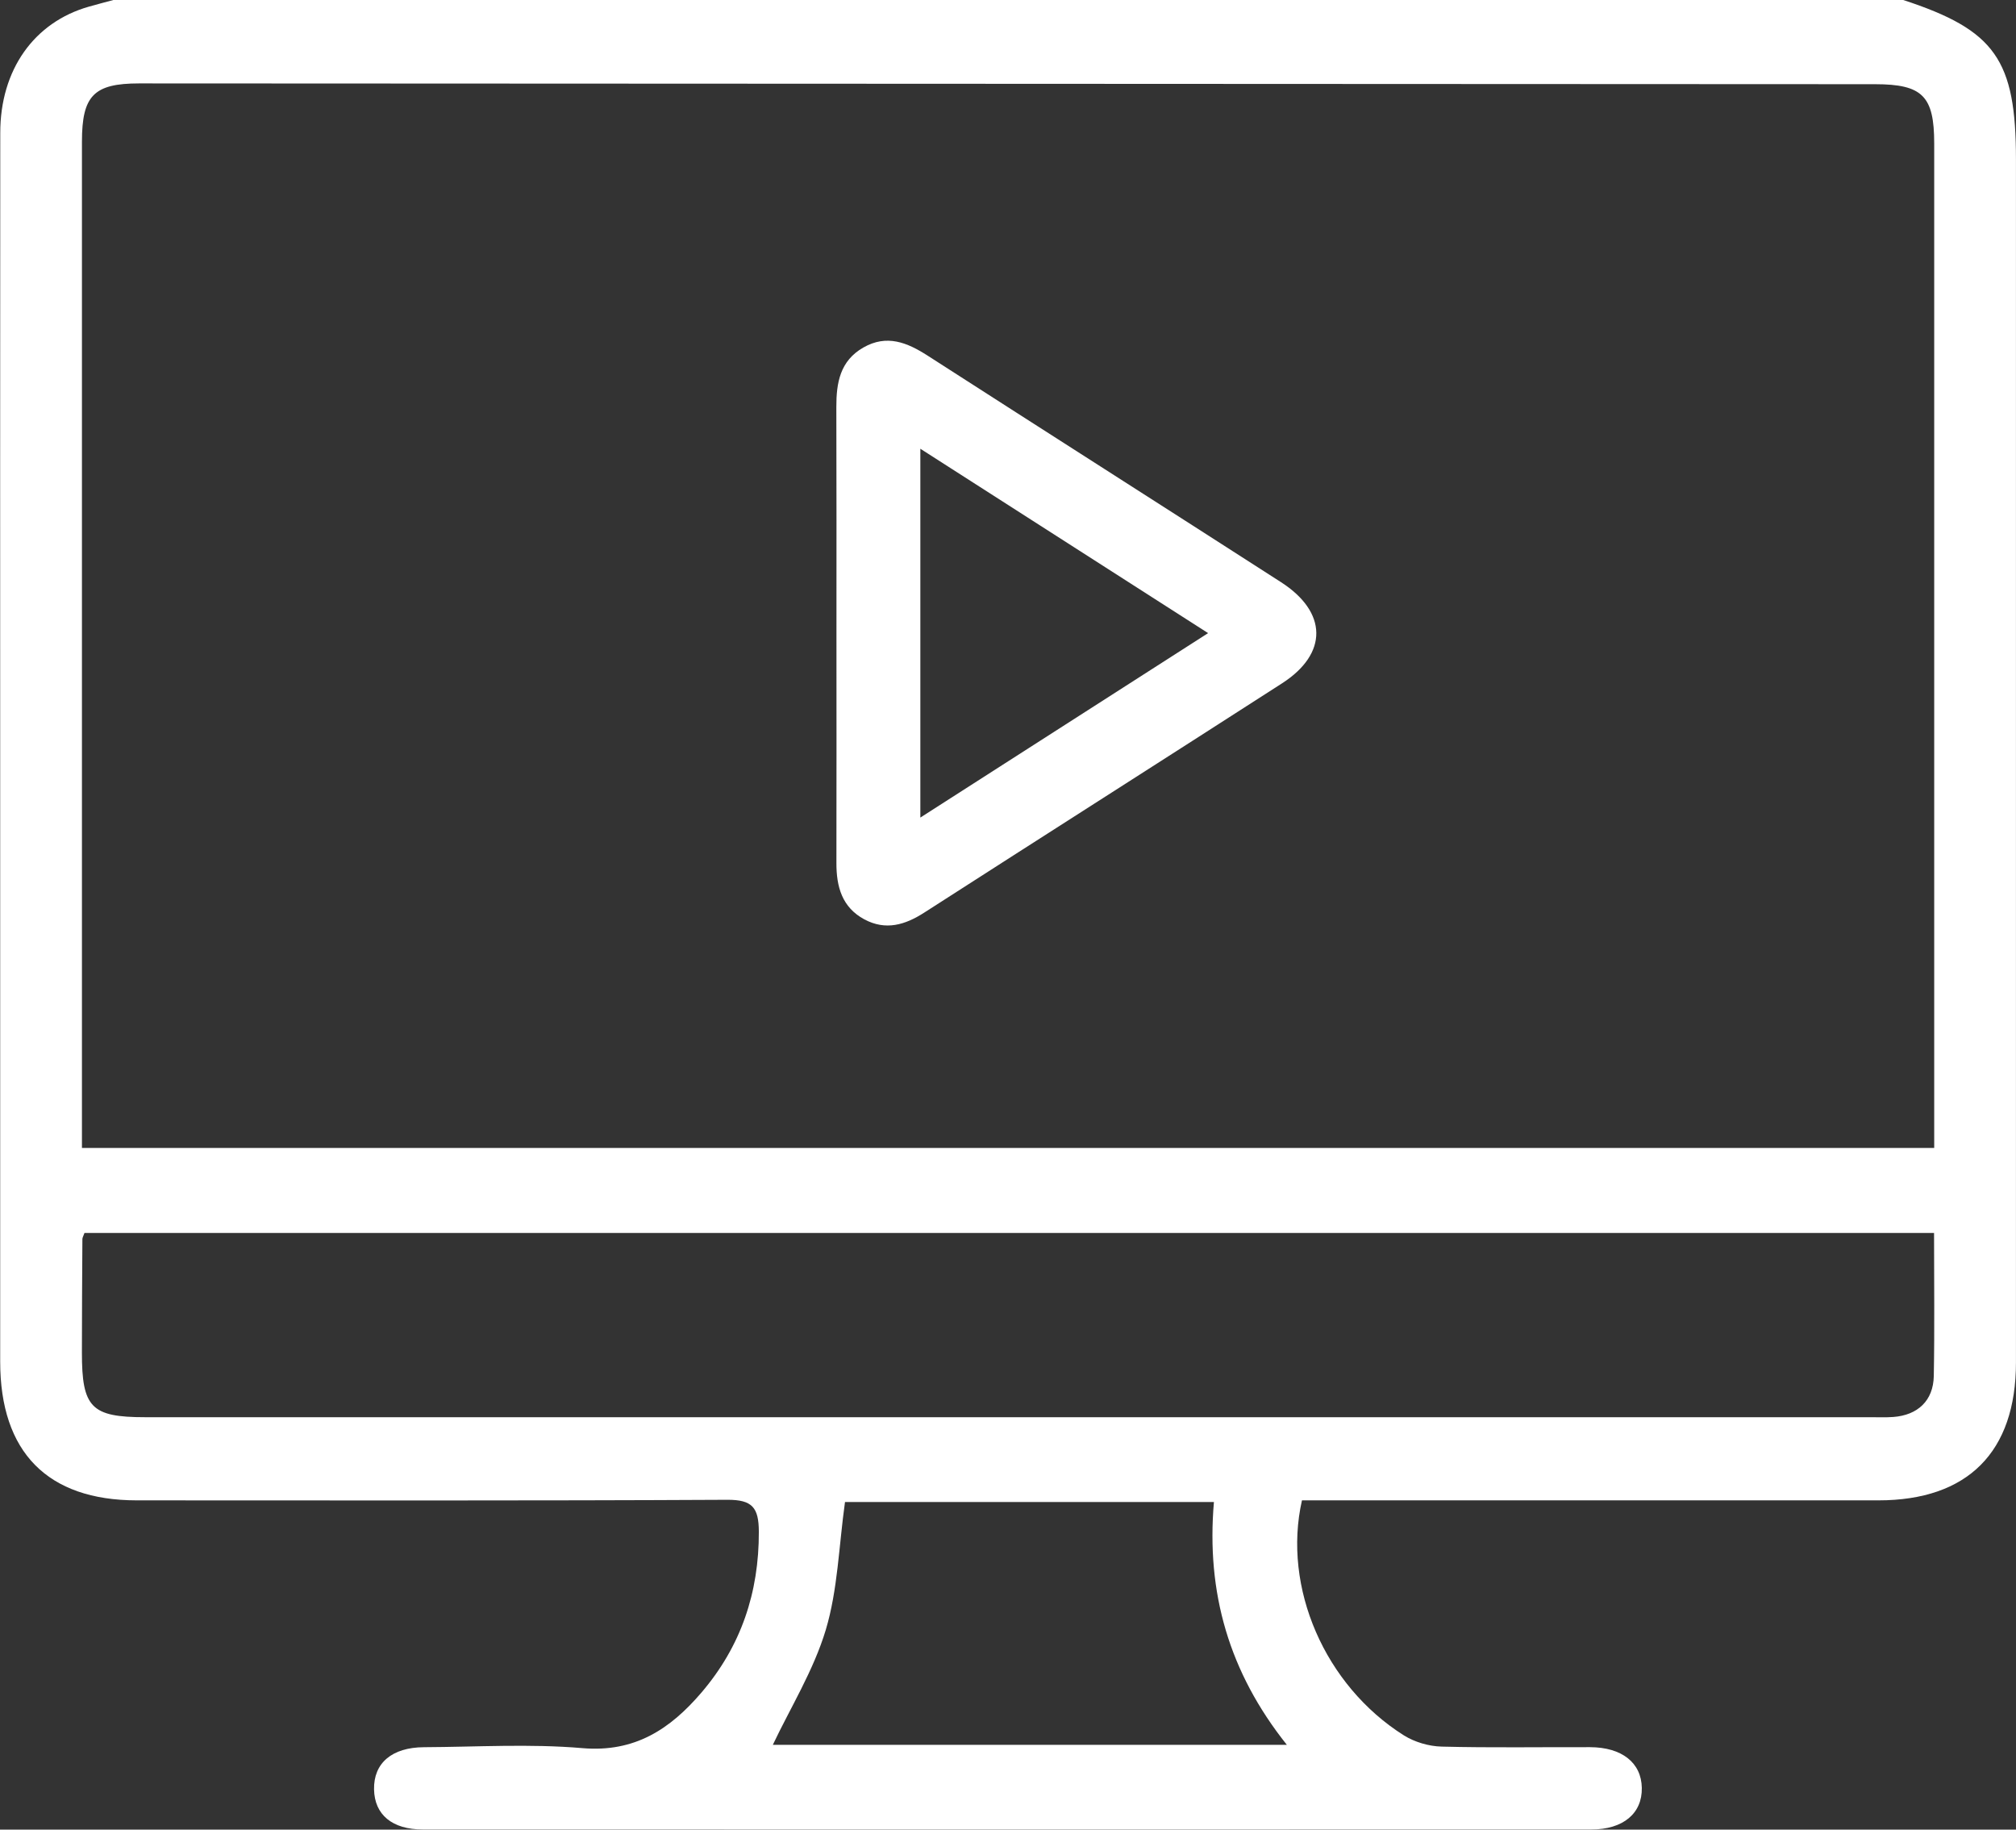 <svg width="54" height="49" viewBox="0 0 54 49" fill="none" xmlns="http://www.w3.org/2000/svg">
<rect x="0" y="0" width="54" height="49" fill="#333333" stroke="none"/>
<path d="M3.036 0C19.018 0 34.998 0 50.98 0C53.442 0.807 53.999 1.598 53.999 4.272C53.999 15.011 54.001 25.749 53.999 36.488C53.999 38.888 52.707 40.182 50.314 40.182C45.429 40.183 40.545 40.182 35.66 40.182C35.391 40.182 35.124 40.182 34.874 40.182C34.345 42.52 35.49 45.143 37.602 46.475C37.893 46.657 38.273 46.769 38.617 46.777C39.941 46.811 41.265 46.788 42.588 46.792C43.446 46.795 43.965 47.209 43.977 47.882C43.99 48.565 43.479 48.997 42.624 48.997C32.193 49 21.762 49 11.33 48.997C10.502 48.997 10.032 48.6 10.019 47.922C10.006 47.22 10.495 46.798 11.356 46.793C12.771 46.786 14.195 46.697 15.6 46.818C17.003 46.938 17.953 46.308 18.79 45.328C19.847 44.091 20.331 42.655 20.326 41.02C20.323 40.375 20.152 40.164 19.481 40.167C14.208 40.194 8.936 40.183 3.663 40.182C1.274 40.181 0.005 38.893 0.005 36.468C0.003 31.455 0.005 26.443 0.005 21.43C0.005 15.474 0.002 9.519 0.007 3.563C0.005 1.871 0.911 0.596 2.381 0.178C2.599 0.116 2.818 0.059 3.036 0ZM51.809 30.744C51.809 30.444 51.809 30.215 51.809 29.987C51.809 21.271 51.809 12.555 51.809 3.84C51.809 2.572 51.495 2.256 50.225 2.255C34.726 2.247 19.226 2.24 3.726 2.234C2.514 2.234 2.195 2.56 2.195 3.794C2.194 12.531 2.195 21.271 2.195 30.009C2.195 30.25 2.195 30.492 2.195 30.744C18.774 30.744 35.248 30.744 51.809 30.744ZM51.805 33.02C35.226 33.02 18.738 33.02 2.263 33.02C2.235 33.101 2.207 33.143 2.207 33.184C2.2 34.196 2.195 35.207 2.194 36.219C2.192 37.697 2.444 37.955 3.885 37.955C19.289 37.955 34.693 37.955 50.096 37.955C50.302 37.955 50.507 37.964 50.713 37.949C51.369 37.9 51.785 37.512 51.798 36.853C51.821 35.592 51.805 34.331 51.805 33.02ZM32.516 40.226C29.123 40.226 25.83 40.226 22.634 40.226C22.468 41.411 22.441 42.578 22.118 43.654C21.79 44.741 21.17 45.739 20.701 46.729C25.218 46.729 29.8 46.729 34.469 46.729C32.923 44.79 32.306 42.659 32.516 40.226Z" fill="white"/>
<path d="M22.405 16.974C22.405 14.951 22.409 12.928 22.402 10.905C22.4 10.252 22.501 9.663 23.126 9.307C23.753 8.949 24.298 9.171 24.848 9.525C28 11.552 31.16 13.564 34.312 15.591C35.562 16.395 35.576 17.506 34.34 18.301C31.151 20.353 27.95 22.389 24.76 24.439C24.245 24.771 23.726 24.928 23.154 24.623C22.554 24.301 22.402 23.748 22.404 23.11C22.409 21.065 22.405 19.02 22.405 16.974ZM24.652 12.018C24.652 15.376 24.652 18.579 24.652 21.896C27.25 20.23 29.758 18.624 32.36 16.956C29.75 15.285 27.243 13.678 24.652 12.018Z" fill="white"/>
</svg>
